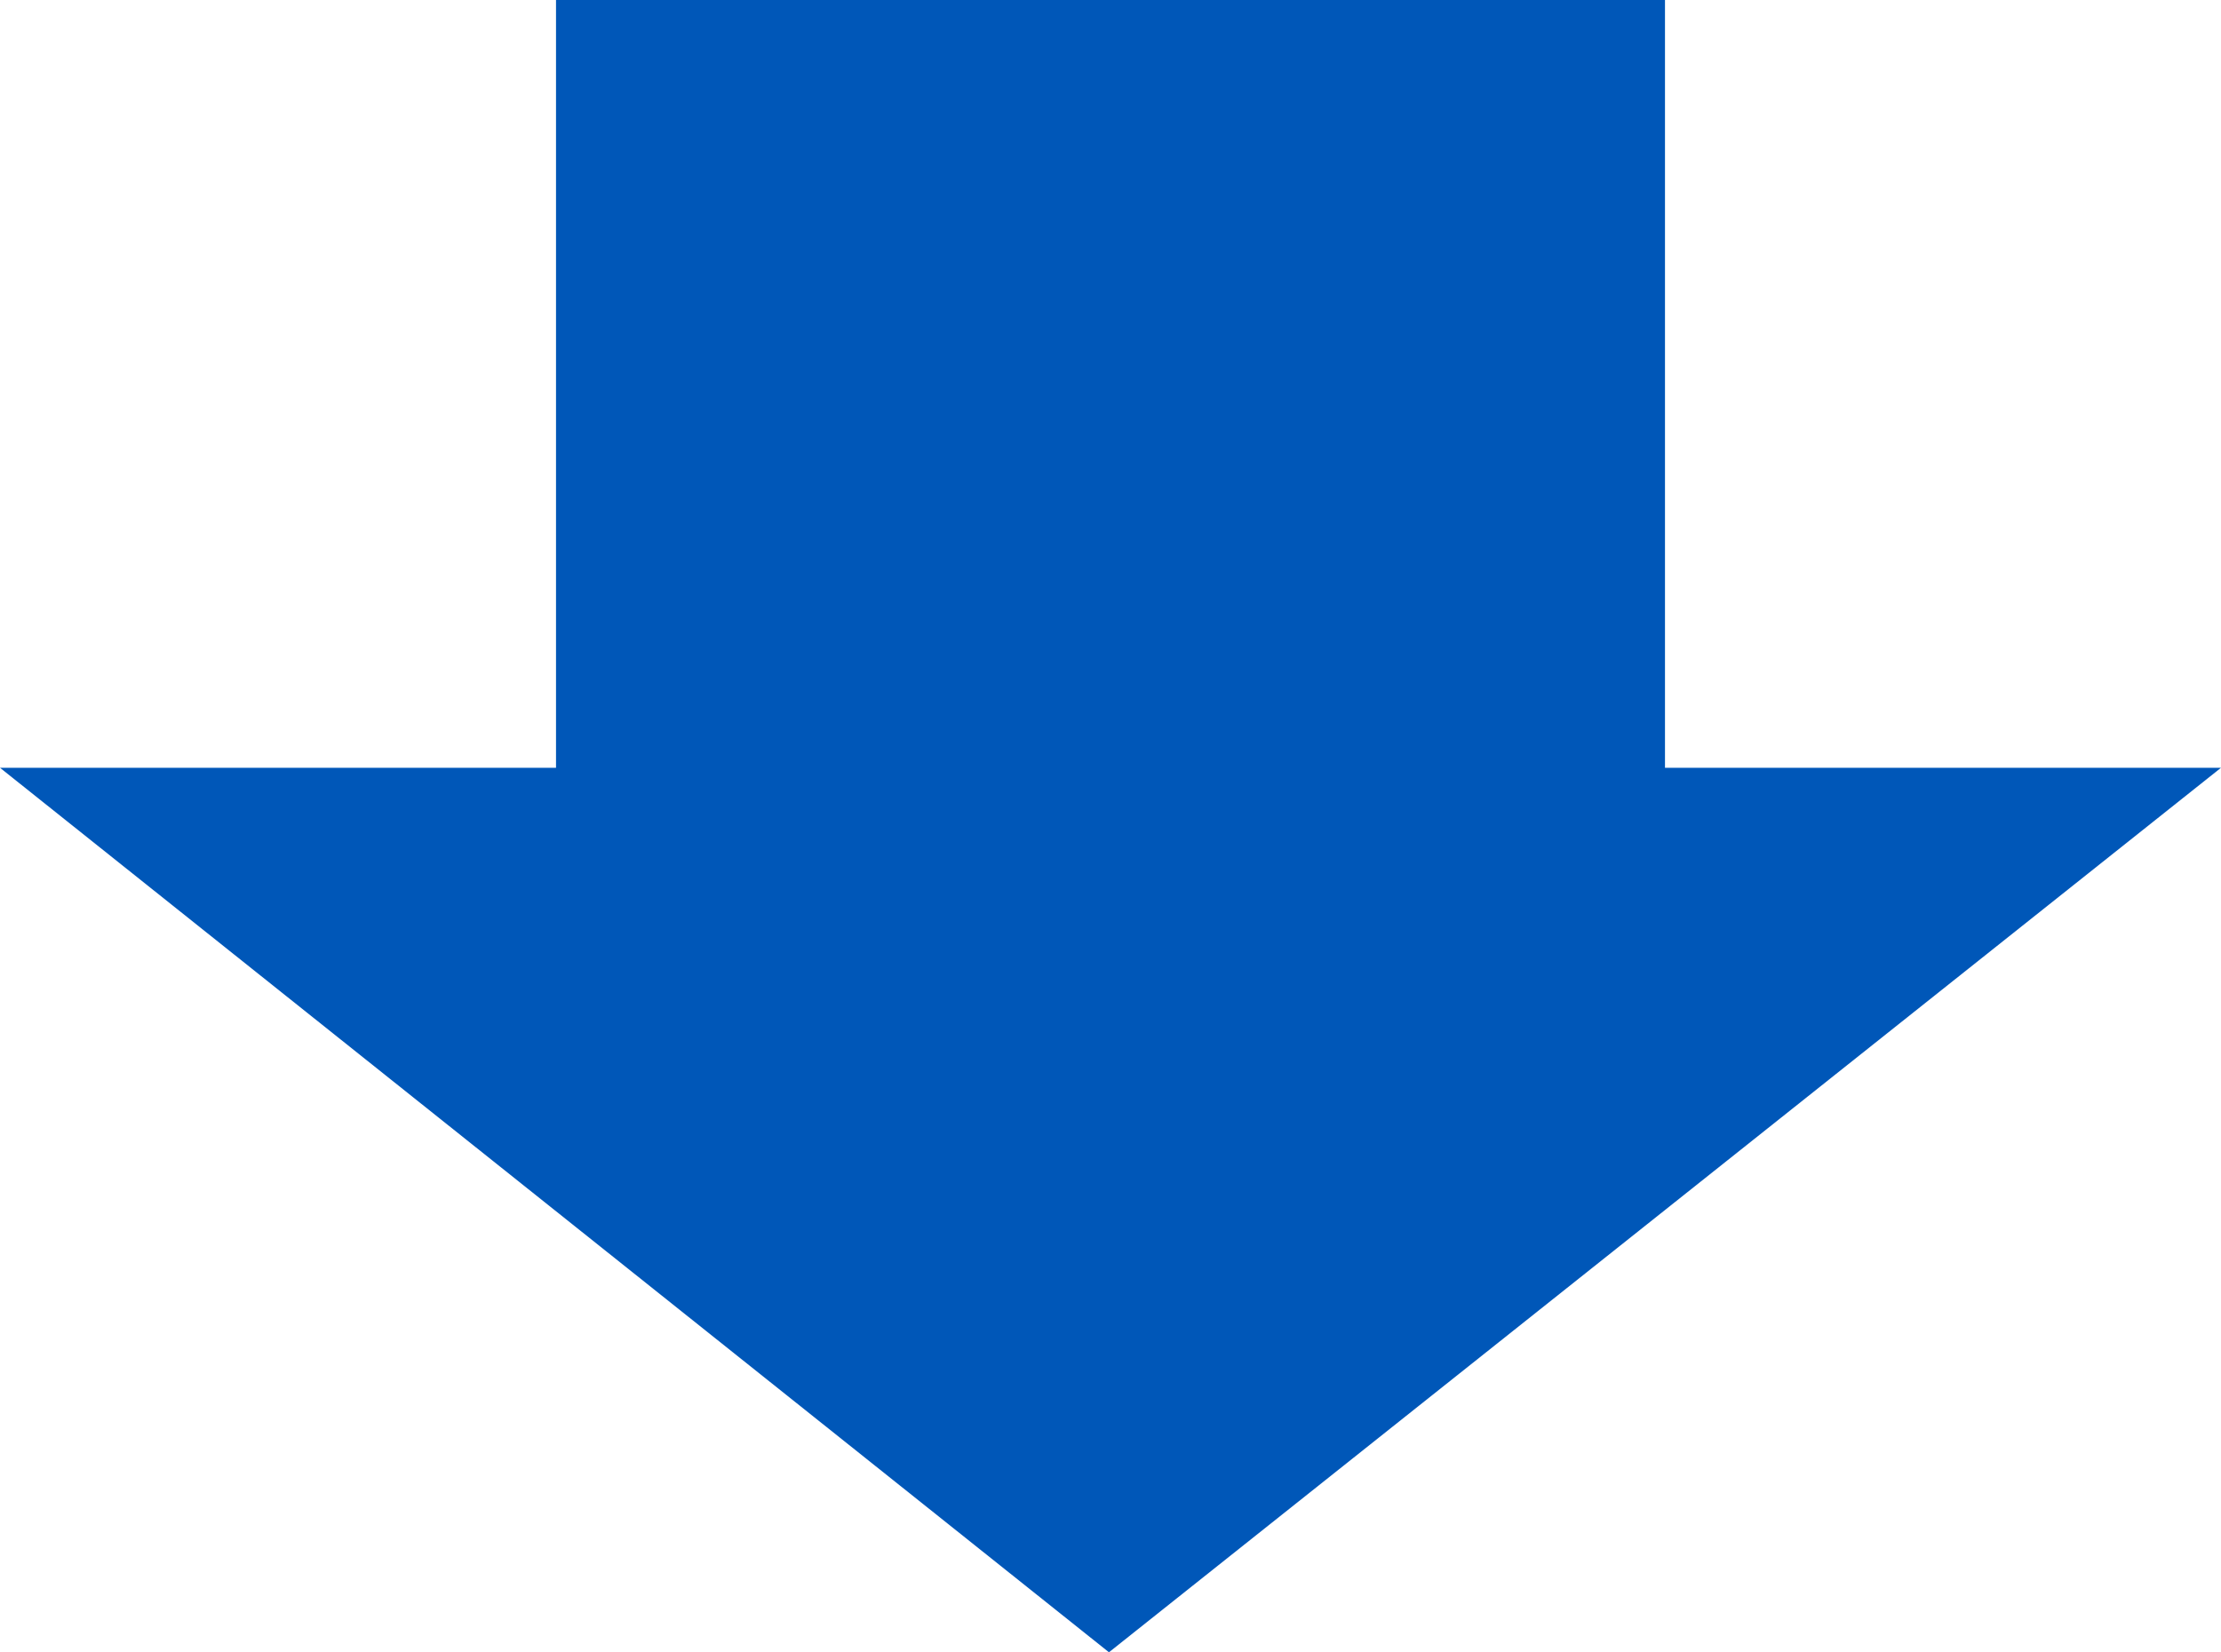 <?xml version="1.0" encoding="utf-8"?>
<!-- Generator: Adobe Illustrator 26.3.1, SVG Export Plug-In . SVG Version: 6.00 Build 0)  -->
<svg version="1.1" id="レイヤー_1" xmlns="http://www.w3.org/2000/svg" xmlns:xlink="http://www.w3.org/1999/xlink" x="0px"
	 y="0px" viewBox="0 0 72.3 53.8" style="enable-background:new 0 0 72.3 53.8;" xml:space="preserve">
<style type="text/css">
	.st0{fill:#0057B8;}
</style>
<polygon class="st0" points="54.2,25 54.2,0 18.1,0 18.1,25 0,25 36.1,53.8 72.3,25 "/>
</svg>
